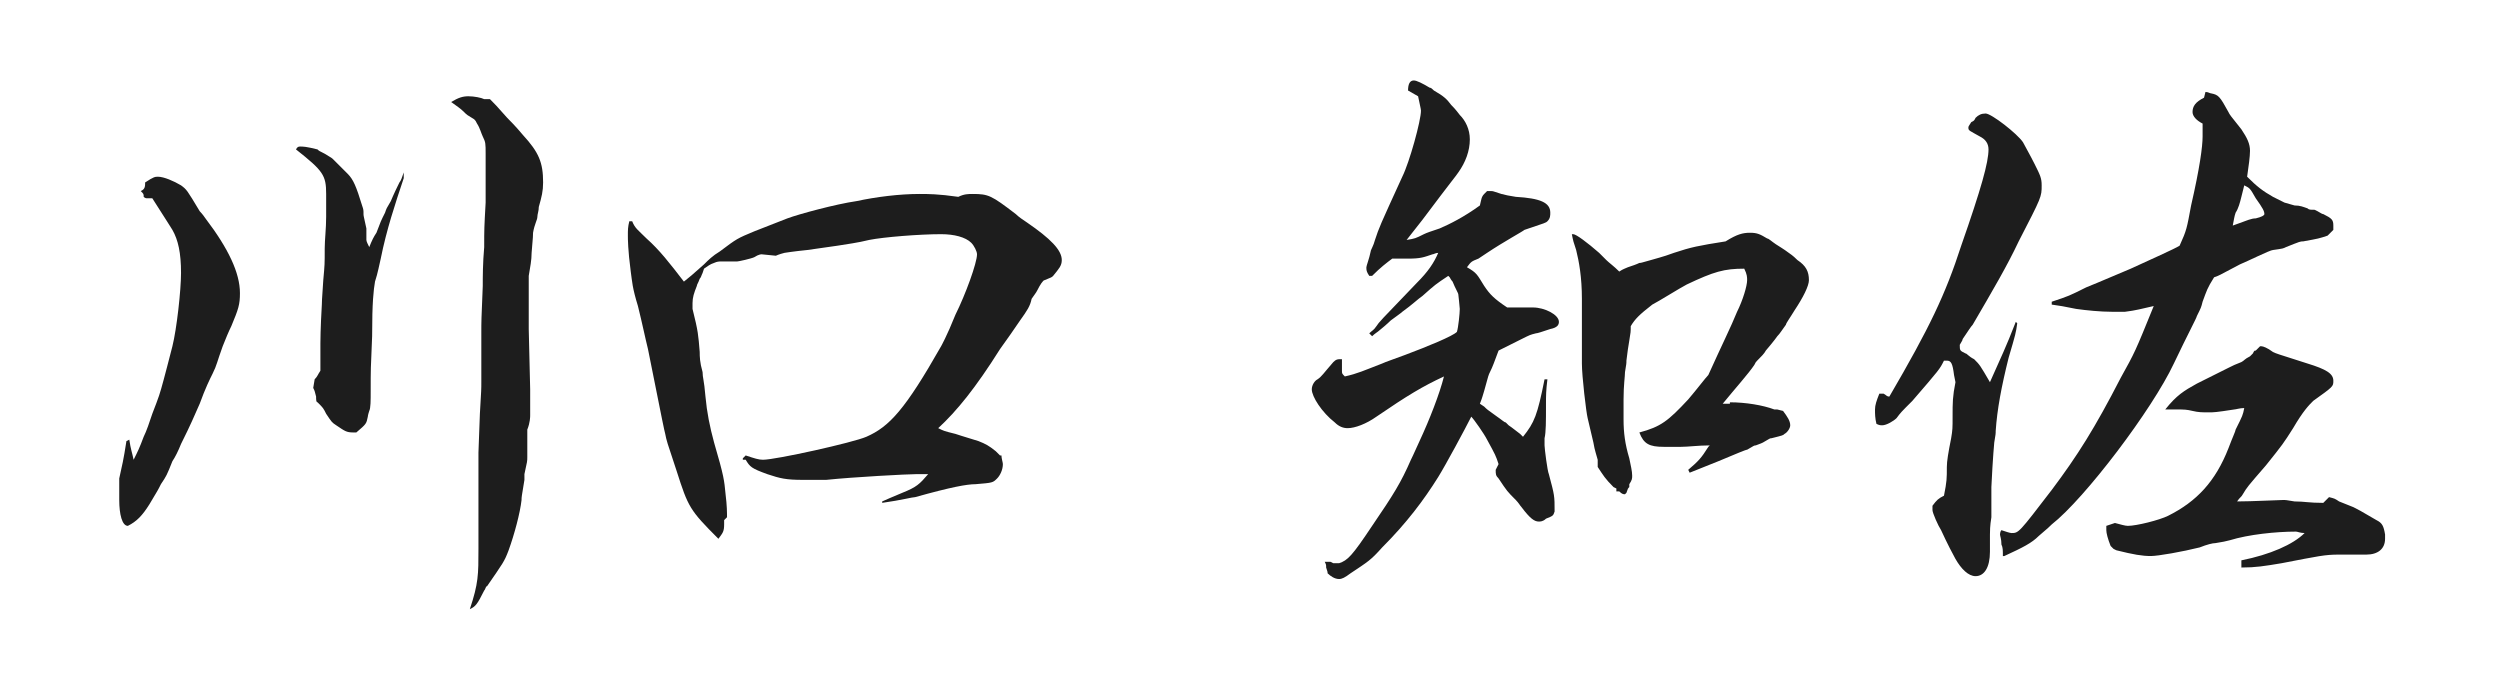 <?xml version="1.0" encoding="utf-8"?>
<!-- Generator: Adobe Illustrator 28.1.0, SVG Export Plug-In . SVG Version: 6.00 Build 0)  -->
<svg version="1.1" id="レイヤー_1" xmlns="http://www.w3.org/2000/svg" xmlns:xlink="http://www.w3.org/1999/xlink" x="0px"
	 y="0px" viewBox="0 0 174 48" style="enable-background:new 0 0 174 48;" xml:space="preserve">
<style type="text/css">
	.st0{enable-background:new    ;}
	.st1{fill:#1D1D1D;}
</style>
<g class="st0">
	<path class="st1" d="M10.2,13.8c-0.1,0-0.2-0.1-0.2-0.1c0-0.2,0-0.2-0.2-0.4c0.2-0.1,0.3-0.2,0.3-0.5c0,0,0,0,0-0.1
		c0.6-0.4,0.7-0.4,0.9-0.4c0.4,0,1.1,0.3,1.6,0.6c0.4,0.3,0.4,0.3,1.3,1.8c0,0,0.2,0.2,0.4,0.5c1.6,2.1,2.4,3.8,2.4,5.2
		c0,0.8-0.1,1.1-0.6,2.3c-0.2,0.4-0.4,0.9-0.6,1.4c-0.4,1.1-0.4,1.3-0.7,1.9c-0.2,0.4-0.5,1-0.9,2.1c-0.4,0.9-0.6,1.4-1.3,2.8
		c-0.2,0.5-0.4,0.9-0.6,1.2c-0.4,1-0.4,1-0.8,1.6c-0.2,0.4-0.2,0.4-0.8,1.4c-0.5,0.8-0.9,1.2-1.5,1.5c0,0,0,0,0,0
		c-0.4,0-0.6-0.8-0.6-1.8c0-0.1,0-0.2,0-0.6c0-0.3,0-0.4,0-0.9c0.2-0.9,0.3-1.3,0.5-2.6l0.2-0.1c0.1,0.7,0.2,0.9,0.3,1.4
		c0.3-0.6,0.4-0.8,0.7-1.6c0.2-0.4,0.4-1,0.6-1.6c0.5-1.3,0.5-1.3,0.8-2.4c0.1-0.4,0.3-1.1,0.6-2.3c0.3-1.2,0.6-3.9,0.6-5.1
		c0-1.4-0.2-2.3-0.6-3c0,0-0.5-0.8-1.4-2.2L10.2,13.8z M21.9,26.4c0.2-0.2,0.2-0.3,0.4-0.6c0-0.7,0-0.7,0-1.9c0-0.1,0-1,0.1-2.7
		c0-0.2,0-0.2,0.1-1.7c0.1-1.1,0.1-1.1,0.1-2.2c0-0.6,0.1-1.4,0.1-2.2c0-0.6,0-1.2,0-1.6c0-1.3-0.2-1.6-2.1-3.1
		c0.1-0.2,0.2-0.2,0.3-0.2c0.2,0,0.4,0,1.2,0.2c0.1,0.1,0.1,0.1,0.5,0.3c0.5,0.3,0.5,0.3,0.6,0.4c0.2,0.2,0.5,0.5,1,1
		c0.4,0.4,0.6,0.9,1,2.2c0.1,0.3,0.1,0.3,0.1,0.6c0,0.1,0,0.1,0.2,1c0,0,0,0.3,0,0.8c0,0.1,0.1,0.3,0.2,0.5c0.2-0.5,0.3-0.7,0.5-1
		c0.3-0.8,0.3-0.8,0.6-1.4c0.1-0.3,0.1-0.3,0.4-0.8c0,0,0.2-0.5,0.6-1.3c0.1-0.1,0.2-0.4,0.3-0.7v0.4c-0.6,1.8-1.2,3.6-1.6,5.6
		c-0.1,0.4-0.2,1-0.4,1.6c-0.1,0.6-0.2,1.4-0.2,3.8c-0.1,2.3-0.1,2.3-0.1,3.8c0,0.7,0,1.2-0.1,1.4c-0.1,0.3-0.1,0.4-0.1,0.4
		c-0.1,0.5-0.1,0.5-0.8,1.1c-0.1,0-0.2,0-0.2,0c-0.5,0-0.6-0.1-1.2-0.5c-0.3-0.2-0.3-0.2-0.7-0.8c-0.2-0.4-0.2-0.4-0.6-0.8
		C22,28,22,27.8,22,27.6c-0.1-0.4-0.1-0.4-0.2-0.6L21.9,26.4z M33.4,28.8c0.1-1.7,0.1-1.7,0.1-2.2c0-0.2,0-0.8,0-1.4
		c0-0.9,0-1.6,0-2c0-0.9,0-0.9,0.1-3.3c0-0.6,0-1.6,0.1-2.7c0-1.3,0-1.3,0.1-3.1c0-0.1,0-0.2,0-0.3c0-0.3,0-0.5,0-0.8
		c0-0.6,0-0.9,0-1.2c0,0,0-0.2,0-0.4s0-0.6,0-0.7c0-0.7,0-0.8-0.2-1.2c-0.1-0.2-0.2-0.6-0.4-0.9c-0.1-0.2-0.1-0.2-0.2-0.3
		C32.5,8,32.5,8,32.3,7.8c-0.3-0.3-0.5-0.4-0.9-0.7c0.5-0.3,0.8-0.4,1.2-0.4c0.4,0,0.9,0.1,1.1,0.2c0,0,0.1,0,0.3,0c0,0,0.1,0,0.1,0
		c0.4,0.4,0.4,0.4,1.2,1.3c0.2,0.2,0.6,0.6,1.1,1.2c1.1,1.2,1.4,1.9,1.4,3.3c0,0.6-0.1,1-0.3,1.7c0,0.3-0.1,0.5-0.1,0.7
		c0,0.2-0.2,0.5-0.3,1.1c0,0.2,0,0.2-0.1,1.4c0,0.5-0.1,1-0.2,1.6c0,0.2,0,1.8,0,3.7l0.1,4.2v1.1l0,0.7c0,0.1,0,0.5-0.2,1
		c0,0.1,0,0.2,0,0.3c0,0,0,0.1,0,0.3c0,0.2,0,0.3,0,0.3c0,0.3,0,0.6,0,1c0,0.3,0,0.3-0.2,1.2l0,0.4c-0.2,1.2-0.2,1.2-0.2,1.4
		c-0.1,0.9-0.5,2.4-0.9,3.5c-0.3,0.8-0.4,0.9-1.5,2.5c-0.1,0-0.1,0.2-0.2,0.3c-0.5,1-0.6,1.1-1,1.3c0.6-1.8,0.6-2.4,0.6-4.2
		c0-0.4,0-1.3,0-2.5c0-0.6,0-1,0-1.2l0-3L33.4,28.8z"/>
	<path class="st1" d="M54.8,15.2c0.8-0.3,3.4-1,4.8-1.2c1.4-0.3,3-0.5,4.4-0.5c0.6,0,1.3,0,2.7,0.2c0.4-0.2,0.7-0.2,1-0.2
		c1.1,0,1.3,0.1,3,1.4c0.2,0.2,0.5,0.4,0.8,0.6c1.6,1.1,2.4,1.9,2.4,2.6c0,0.4-0.2,0.6-0.6,1.1c-0.1,0.1-0.1,0.1-0.6,0.3
		c-0.1,0-0.3,0.3-0.5,0.7c-0.1,0.2-0.2,0.3-0.4,0.6c-0.1,0.5-0.3,0.8-0.8,1.5c-0.4,0.6-0.9,1.3-1.4,2c-1.7,2.7-3,4.3-4.3,5.5
		c0.4,0.2,0.4,0.2,1.2,0.4c0,0,0.6,0.2,1.6,0.5c0.5,0.2,0.7,0.3,1.2,0.7c0.2,0.2,0.2,0.2,0.3,0.3l0.1,0c0,0.2,0.1,0.5,0.1,0.6
		c0,0.4-0.2,0.8-0.4,1c-0.3,0.3-0.3,0.3-1.5,0.4c-0.6,0-1.7,0.2-4.2,0.9c-0.2,0-0.9,0.2-2.3,0.4l0-0.1c0.2-0.1,0.7-0.3,1.4-0.6
		c1-0.4,1.2-0.6,1.8-1.3c-0.6,0-0.6,0-0.8,0c-0.6,0-4.4,0.2-6.3,0.4c-0.4,0-1,0-1.6,0c-1.2,0-1.6-0.1-2.5-0.4
		c-1.1-0.4-1.2-0.5-1.5-1l-0.2,0v-0.1l0.2-0.2c0.6,0.2,0.9,0.3,1.2,0.3c0.9,0,6.3-1.2,7.2-1.6c1.6-0.7,2.7-1.9,5.2-6.3
		c0,0,0.4-0.7,1-2.2c0.7-1.4,1.5-3.6,1.5-4.2c0-0.2-0.2-0.6-0.4-0.8c-0.4-0.4-1.2-0.6-2.1-0.6c-1.5,0-4,0.2-5,0.4
		c-0.8,0.2-1.6,0.3-2.2,0.4l-2.1,0.3c-1,0.1-1.6,0.2-1.6,0.2c-0.4,0.1-0.6,0.2-0.6,0.2l-1-0.1c0,0-0.2,0-0.5,0.2
		c-0.2,0.1-1.1,0.3-1.2,0.3l-1.2,0c0,0-0.2,0-0.4,0.1c-0.3,0.1-0.4,0.2-0.7,0.4L48.9,19c-0.1,0.2-0.1,0.3-0.2,0.4
		c-0.1,0.3-0.2,0.4-0.2,0.5c-0.2,0.5-0.3,0.8-0.3,1.2c0,0.1,0,0.2,0,0.4c0.4,1.6,0.4,1.8,0.5,3c0,0.3,0,0.7,0.2,1.4
		c0,0.4,0.1,0.5,0.2,1.7c0.1,1.1,0.3,2.1,0.6,3.2c0.7,2.4,0.7,2.6,0.8,3.6c0.1,0.8,0.1,1.3,0.1,1.6l-0.2,0.2c0,0.1,0,0.2,0,0.3
		c0,0.5-0.1,0.6-0.4,1c-2-2-2.1-2.2-2.9-4.7c-0.7-2.1-0.7-2.1-0.8-2.6c-0.1-0.4-0.1-0.4-1.2-5.9c-0.2-0.8-0.4-1.8-0.7-3
		C44,20,44,19.6,43.9,18.9c-0.2-1.5-0.2-2.3-0.2-2.5c0-0.4,0-0.6,0.1-1l0.2,0c0.2,0.5,0.4,0.6,1,1.2c0.9,0.8,1.6,1.7,2.6,3
		c0.5-0.4,0.5-0.4,1.4-1.2c0.3-0.3,0.6-0.6,1.1-0.9c1.2-0.9,1.2-0.9,2.4-1.4L54.8,15.2z"/>
	<path class="st1" d="M98,6.3c0-0.4,0.1-0.7,0.4-0.7c0.2,0,0.6,0.2,1.1,0.5c0.1,0,0.2,0.1,0.3,0.2c0.7,0.4,0.9,0.6,1.2,1
		c0.1,0.1,0.3,0.3,0.6,0.7c0.4,0.4,0.7,1,0.7,1.7c0,0.8-0.3,1.6-0.8,2.3c-0.2,0.3-0.4,0.5-2.5,3.3c-0.7,0.9-1.1,1.4-1.1,1.4
		c0.6-0.1,0.6-0.1,1.2-0.4c0.2-0.1,0.5-0.2,1.1-0.4c0.7-0.3,1.7-0.8,2.8-1.6c0.1-0.4,0.1-0.6,0.3-0.8c0.1-0.1,0.1-0.1,0.2-0.2
		c0.1,0,0.2,0,0.3,0c0.1,0,0.1,0,0.7,0.2c0.4,0.1,0.4,0.1,1,0.2c1.7,0.1,2.4,0.4,2.4,1.1c0,0.2,0,0.4-0.2,0.6
		c-0.1,0.1-0.1,0.1-1.6,0.6c-0.1,0.1-1.4,0.8-2.6,1.6c0,0-0.3,0.2-0.6,0.4c-0.5,0.2-0.5,0.2-0.8,0.6c0.7,0.4,0.7,0.5,1.2,1.3
		c0.4,0.6,0.7,0.9,1.6,1.5c0.3,0,0.8,0,1.8,0c0.8,0,1.8,0.5,1.8,1c0,0.2-0.1,0.4-0.6,0.5c-0.6,0.2-0.9,0.3-1,0.3
		c-0.4,0.1-0.4,0.1-1,0.4c-1,0.5-1.4,0.7-1.6,0.8c-0.3,0.8-0.4,1.1-0.6,1.5c-0.1,0.2-0.1,0.2-0.4,1.3c-0.1,0.3-0.1,0.4-0.3,0.9
		l0.3,0.2c0.2,0.2,0.2,0.2,0.9,0.7c0.3,0.2,0.5,0.4,0.6,0.4c0,0,0,0,0.2,0.2c0,0,0.3,0.2,0.8,0.6c0,0,0.1,0.1,0.2,0.2
		c0.8-1,1-1.5,1.5-4h0.2c-0.1,0.8-0.1,1.1-0.1,1.8c0,1.1,0,1.9-0.1,2.3c0,0.3,0,0.4,0,0.5c0,0.2,0.2,1.8,0.3,2
		c0.4,1.5,0.4,1.5,0.4,2.6c-0.1,0.3-0.1,0.3-0.6,0.5c-0.2,0.2-0.4,0.2-0.5,0.2c-0.3,0-0.6-0.2-1.2-1c-0.1-0.1-0.2-0.3-0.4-0.5
		c-0.6-0.6-0.6-0.6-1.2-1.5c-0.2-0.2-0.2-0.3-0.2-0.6l0,0l0.2-0.4c-0.2-0.6-0.2-0.6-0.8-1.7c-0.2-0.4-0.9-1.4-1.1-1.6
		c-0.4,0.8-1.8,3.4-2.3,4.2c-1,1.6-2.2,3.2-3.9,4.9c-0.8,0.9-1,1-2.2,1.8c-0.4,0.3-0.6,0.4-0.8,0.4c-0.3,0-0.6-0.2-0.8-0.4
		c0-0.1,0-0.1-0.1-0.4c0-0.2,0-0.2-0.1-0.4h0.4l0.2,0.1h0.4c0.6-0.2,0.9-0.5,2.3-2.6c1.5-2.2,2-3,2.7-4.6c0.1-0.2,0.1-0.2,0.6-1.3
		c0.7-1.5,1.4-3.3,1.7-4.5C99,26.9,98,27.5,95.8,29c-0.7,0.5-1.5,0.8-2,0.8c-0.3,0-0.6-0.1-0.9-0.4c-0.9-0.7-1.6-1.8-1.6-2.3
		c0-0.3,0.2-0.6,0.4-0.7c0.3-0.2,0.4-0.4,1.1-1.2C93,25,93.1,25,93.3,25c0,0,0.1,0,0.1,0c0,0.1,0,0.2,0,0.2c0,0.1,0,0.3,0,0.6v0
		c0,0.2,0,0.2,0.2,0.4c0.9-0.2,1.3-0.4,2.6-0.9c0.2-0.1,0.8-0.3,1.6-0.6c1.6-0.6,3.3-1.3,3.6-1.6c0.1-0.3,0.2-1.3,0.2-1.6
		c0-0.1-0.1-1-0.1-1c0-0.1-0.2-0.4-0.4-0.9c0,0-0.1-0.1-0.2-0.3l-0.1-0.1c-0.9,0.6-0.9,0.6-1.8,1.4c-0.3,0.2-0.7,0.6-1.4,1.1
		c-0.1,0.1-0.4,0.3-0.8,0.6c0,0-0.3,0.3-0.8,0.7c-0.1,0.1-0.3,0.2-0.5,0.4l-0.2-0.2c0.2-0.2,0.3-0.2,0.5-0.5c0.2-0.3,0.2-0.3,2.8-3
		c0.8-0.8,1.2-1.4,1.5-2.1c-0.2,0-0.3,0.1-0.4,0.1c-0.6,0.2-0.8,0.3-1.7,0.3c-0.2,0-0.6,0-1.1,0c-0.4,0.3-0.8,0.6-1.4,1.2h-0.2
		c-0.2-0.3-0.2-0.4-0.2-0.6c0-0.1,0.2-0.6,0.3-1.1c0-0.1,0.2-0.4,0.3-0.8c0.3-0.9,0.3-0.9,1.9-4.4c0.5-1,1.3-3.9,1.3-4.6
		c0-0.1-0.1-0.5-0.2-1L98,6.3z M120.4,28c1.1,0,2.3,0.2,3.1,0.5h0.2l0.4,0.1c0.3,0.4,0.5,0.7,0.5,1c0,0.2-0.2,0.5-0.4,0.6
		c-0.1,0.1-0.1,0.1-0.9,0.3c-0.1,0-0.1,0-0.6,0.3c0,0-0.2,0.1-0.5,0.2c-0.1,0-0.1,0-0.6,0.3c-0.1,0-0.8,0.3-2,0.8
		c-0.5,0.2-0.5,0.2-2,0.8l-0.1-0.2c0.7-0.6,0.9-0.8,1.4-1.6L119,31c-0.8,0-1.5,0.1-2,0.1c-0.4,0-0.9,0-1.2,0c-1,0-1.4-0.2-1.7-1
		c1.5-0.4,2-0.8,3.4-2.3c0.6-0.7,1.2-1.5,1.4-1.7c0.9-2,1.6-3.4,2-4.4c0.4-0.8,0.7-1.8,0.7-2.2c0-0.2,0-0.4-0.2-0.8
		c-1.4,0-2.1,0.2-4,1.1c-0.4,0.2-2,1.2-2.4,1.4c-0.9,0.7-1.2,1-1.5,1.5c0,0.4,0,0.4-0.1,1c-0.1,0.6-0.1,0.6-0.2,1.4
		c0,0.2,0,0.2-0.1,0.8c0,0.3-0.1,0.9-0.1,1.9c0,0.2,0,0.6,0,1.1c0,0.1,0,0.2,0,0.3c0,0.9,0.1,1.7,0.4,2.7c0.1,0.5,0.2,0.9,0.2,1.2
		c0,0.2,0,0.3-0.2,0.6v0.2c-0.1,0.1-0.1,0.1-0.2,0.4c0,0-0.1,0.1-0.1,0.1c-0.1,0-0.2,0-0.4-0.2h-0.2V34l-0.2-0.1
		c-0.6-0.6-0.7-0.8-1.1-1.4l0-0.5c-0.1-0.4-0.2-0.6-0.3-1.2c-0.1-0.4-0.1-0.4-0.4-1.7c-0.1-0.4-0.4-2.9-0.4-3.8c0-0.4,0-1.6,0-3.1
		c0-0.5,0-1.1,0-1.4c0-1.5-0.2-2.6-0.4-3.4c-0.2-0.6-0.2-0.6-0.3-1.1c0,0,0.1,0,0.1,0c0.2,0,1,0.6,1.8,1.3c0,0,0.2,0.2,0.5,0.5
		c0.2,0.2,0.5,0.4,0.9,0.8c0.3-0.2,0.4-0.2,0.6-0.3c0.3-0.1,0.6-0.2,0.8-0.3c0.1,0,0.1,0,0.8-0.2c0.3-0.1,0.8-0.2,1.6-0.5
		c1.2-0.4,1.7-0.5,3.6-0.8c0.8-0.5,1.2-0.6,1.7-0.6c0.5,0,0.7,0.1,1.2,0.4c0.1,0,0.3,0.2,0.6,0.4c0.3,0.2,0.5,0.3,0.9,0.6
		c0.3,0.2,0.5,0.4,0.6,0.5c0.6,0.4,0.8,0.8,0.8,1.4c0,0.4-0.4,1.2-1,2.1c-0.3,0.5-0.6,0.9-0.6,1c-0.3,0.4-0.4,0.6-0.6,0.8
		c0,0-0.2,0.3-0.8,1c-0.1,0.2-0.3,0.4-0.6,0.7c-0.1,0.1-0.1,0.1-0.2,0.3c-0.4,0.6-1.3,1.6-2.2,2.7H120.4z"/>
	<path class="st1" d="M131.1,27.4c0.2,0.1,0.2,0.2,0.4,0.2c2.8-4.8,3.9-7.1,5-10.5c1.4-4,1.9-5.8,1.9-6.7c0-0.4-0.2-0.7-0.6-0.9
		c-0.7-0.4-0.8-0.4-0.8-0.6c0-0.1,0-0.1,0.2-0.4c0.2-0.1,0.2-0.1,0.3-0.3c0.2-0.2,0.4-0.3,0.7-0.3c0.4,0,2.2,1.4,2.6,2
		c0.1,0.2,0.5,0.9,0.8,1.5c0.4,0.8,0.5,1,0.5,1.5c0,0.8,0,0.8-1.6,3.9c-0.8,1.7-1.8,3.4-3.2,5.8c-0.1,0.1-0.3,0.4-0.7,1
		c0,0.1-0.1,0.2-0.2,0.4c0,0.4,0,0.4,0.4,0.6c0.1,0,0.2,0.2,0.6,0.4c0.4,0.4,0.4,0.4,1.1,1.6c0.8-1.8,1.1-2.4,1.8-4.2l0.1,0.1
		c-0.1,0.7-0.1,0.7-0.6,2.4c-0.5,2-0.8,3.6-0.9,5.1c0,0.2,0,0.2-0.1,0.8c0,0-0.1,1-0.2,3.1c0,0,0,0.1,0,0.2c0,0.3,0,0.6,0,0.9
		c0,0.4,0,0.7,0,1c-0.1,0.6-0.1,1-0.1,1.2c0,0,0,0.2,0,0.4c0,0.3,0,0.6,0,0.8c0,1.1-0.4,1.7-1,1.7c-0.5,0-1-0.5-1.4-1.2
		c-0.6-1.1-0.9-1.8-1-2c-0.2-0.3-0.6-1.2-0.6-1.4c0-0.1,0-0.2,0-0.3c0.3-0.4,0.4-0.5,0.8-0.7c0.2-1,0.2-1.2,0.2-2c0-0.4,0.1-1,0.3-2
		c0.1-0.6,0.1-0.7,0.1-1.5c0-1,0-1.4,0.2-2.4l-0.1-0.5c-0.1-0.8-0.2-1-0.5-1c0,0-0.1,0-0.2,0c-0.3,0.6-0.3,0.6-2.2,2.8
		c-0.8,0.8-0.8,0.8-1.1,1.2c-0.2,0.2-0.7,0.5-1,0.5c-0.1,0-0.2,0-0.4-0.1c-0.1-0.4-0.1-0.7-0.1-1s0.1-0.6,0.3-1.1L131.1,27.4z
		 M153.5,6.4c0.2,0,0.3,0.1,0.4,0.1c0.5,0.1,0.6,0.2,1.2,1.3c0.1,0.2,0.1,0.2,0.9,1.2c0.4,0.6,0.6,1,0.6,1.5c0,0.4-0.1,1.1-0.2,1.8
		c0.7,0.7,1.1,1,1.8,1.4c0.4,0.2,0.4,0.2,0.6,0.3l0.2,0.1l0.7,0.2c0.4,0,0.6,0.1,0.9,0.2c0.1,0.1,0.2,0.1,0.5,0.1l0.2,0.1
		c0.2,0.1,0.3,0.2,0.4,0.2c0.6,0.3,0.7,0.4,0.7,0.8c0,0.1,0,0.2,0,0.3l-0.4,0.4c-0.6,0.2-0.6,0.2-1.7,0.4c-0.2,0-0.2,0-1.2,0.4
		c-0.2,0.1-0.2,0.1-0.9,0.2c-0.2,0-1.8,0.8-2.3,1c-1.5,0.8-1.5,0.8-1.8,0.9c-0.5,0.8-0.5,0.9-0.8,1.7c-0.1,0.4-0.1,0.4-0.4,1
		c0,0.1-0.6,1.2-1.6,3.3c-1.5,3.2-6.2,9.4-8.5,11.2c-0.2,0.2-0.2,0.2-0.9,0.8c-0.5,0.5-1.1,0.8-2.4,1.4l-0.1,0c0-0.4,0-0.6-0.1-0.8
		c0-0.4-0.1-0.6-0.1-0.7c0,0,0-0.2,0.1-0.3c0.3,0.1,0.6,0.2,0.7,0.2c0.5,0,0.5,0,2.8-3c1.8-2.4,3-4.3,4.8-7.8c1-1.8,1-1.8,2.3-5
		c-0.9,0.2-1.2,0.3-2,0.4c-0.3,0-0.3,0-0.9,0c-0.8,0-1.8-0.1-2.5-0.2c-1-0.2-1-0.2-1.7-0.3l0,0v-0.2c1.2-0.4,1.2-0.4,2.4-1
		c0.5-0.2,0.5-0.2,3.1-1.3c1.3-0.6,3.1-1.4,3.4-1.6c0.5-1.1,0.5-1.2,0.8-2.8c0.6-2.6,0.8-4.1,0.8-4.8c0-0.3,0-0.6,0-0.9
		c-0.4-0.2-0.7-0.5-0.7-0.8c0-0.4,0.2-0.7,0.8-1L153.5,6.4z M151,28.5c0,0-0.2,0-0.3,0c0.8-1,1.3-1.3,2.2-1.8c2-1,2-1,2.2-1.1
		c0.4-0.2,0.4-0.2,0.9-0.4c0.2-0.1,0.2-0.2,0.6-0.4c0.1-0.1,0.1-0.1,0.2-0.2c0.1-0.2,0.1-0.2,0.2-0.2c0.2-0.2,0.2-0.2,0.3-0.3
		c0,0,0,0,0.1,0c0.1,0,0.4,0.1,0.8,0.4c0.2,0.1,0.2,0.1,2.4,0.8c1.3,0.4,1.8,0.7,1.8,1.2c0,0.4,0,0.4-1.4,1.4
		c-0.3,0.3-0.7,0.7-1.4,1.9c-0.7,1.1-0.7,1.1-1.9,2.6c-1.3,1.5-1.3,1.5-1.6,2c-0.1,0.2-0.2,0.2-0.4,0.5c1,0,2.9-0.1,3.2-0.1
		c0.2,0,0.2,0,0.8,0.1c0.7,0,1,0.1,2,0.1l0.4-0.4c0.4,0.1,0.4,0.1,0.7,0.3c0,0,0,0,1,0.4c0.4,0.2,0.4,0.2,1.6,0.9
		c0.4,0.2,0.5,0.4,0.6,1l0,0.3c0,0.7-0.5,1.1-1.3,1.1c-0.1,0-0.6,0-1,0c-0.4,0-0.6,0-0.9,0c-1,0-1.4,0.1-4,0.6
		c-1.2,0.2-1.8,0.3-2.8,0.3V39c2-0.4,3.6-1.1,4.4-1.9c-0.3,0-0.5-0.1-0.6-0.1c-1.4,0-3.3,0.2-4.6,0.6c-0.4,0.1-0.4,0.1-1,0.2
		c-0.2,0-0.6,0.1-1.1,0.3c-1.2,0.3-2.9,0.6-3.4,0.6c-0.6,0-1.2-0.1-2.4-0.4l-0.2-0.1l-0.2-0.2c-0.2-0.5-0.3-0.9-0.3-1.1
		c0-0.1,0-0.2,0-0.3l0.6-0.2c0.4,0.1,0.7,0.2,0.9,0.2c0.6,0,2.2-0.4,2.8-0.7c2-1,3.3-2.4,4.2-4.7c0.3-0.8,0.5-1.2,0.5-1.3
		c0.5-1,0.5-1,0.6-1.5c-0.3,0-0.6,0.1-0.7,0.1c-1.3,0.2-1.4,0.2-1.8,0.2c-0.4,0-0.7,0-1.1-0.1c-0.4-0.1-0.7-0.1-0.8-0.1H151z
		 M157,15.2c0.4-0.1,0.6-0.2,0.6-0.3c0-0.2-0.1-0.4-0.6-1.1c-0.4-0.7-0.4-0.7-0.8-0.9c-0.1,0.4-0.1,0.4-0.2,0.8
		c-0.1,0.4-0.2,0.8-0.4,1.1c-0.1,0.3-0.1,0.4-0.2,0.9C156.5,15.3,156.7,15.2,157,15.2z"/>
</g>
</svg>

